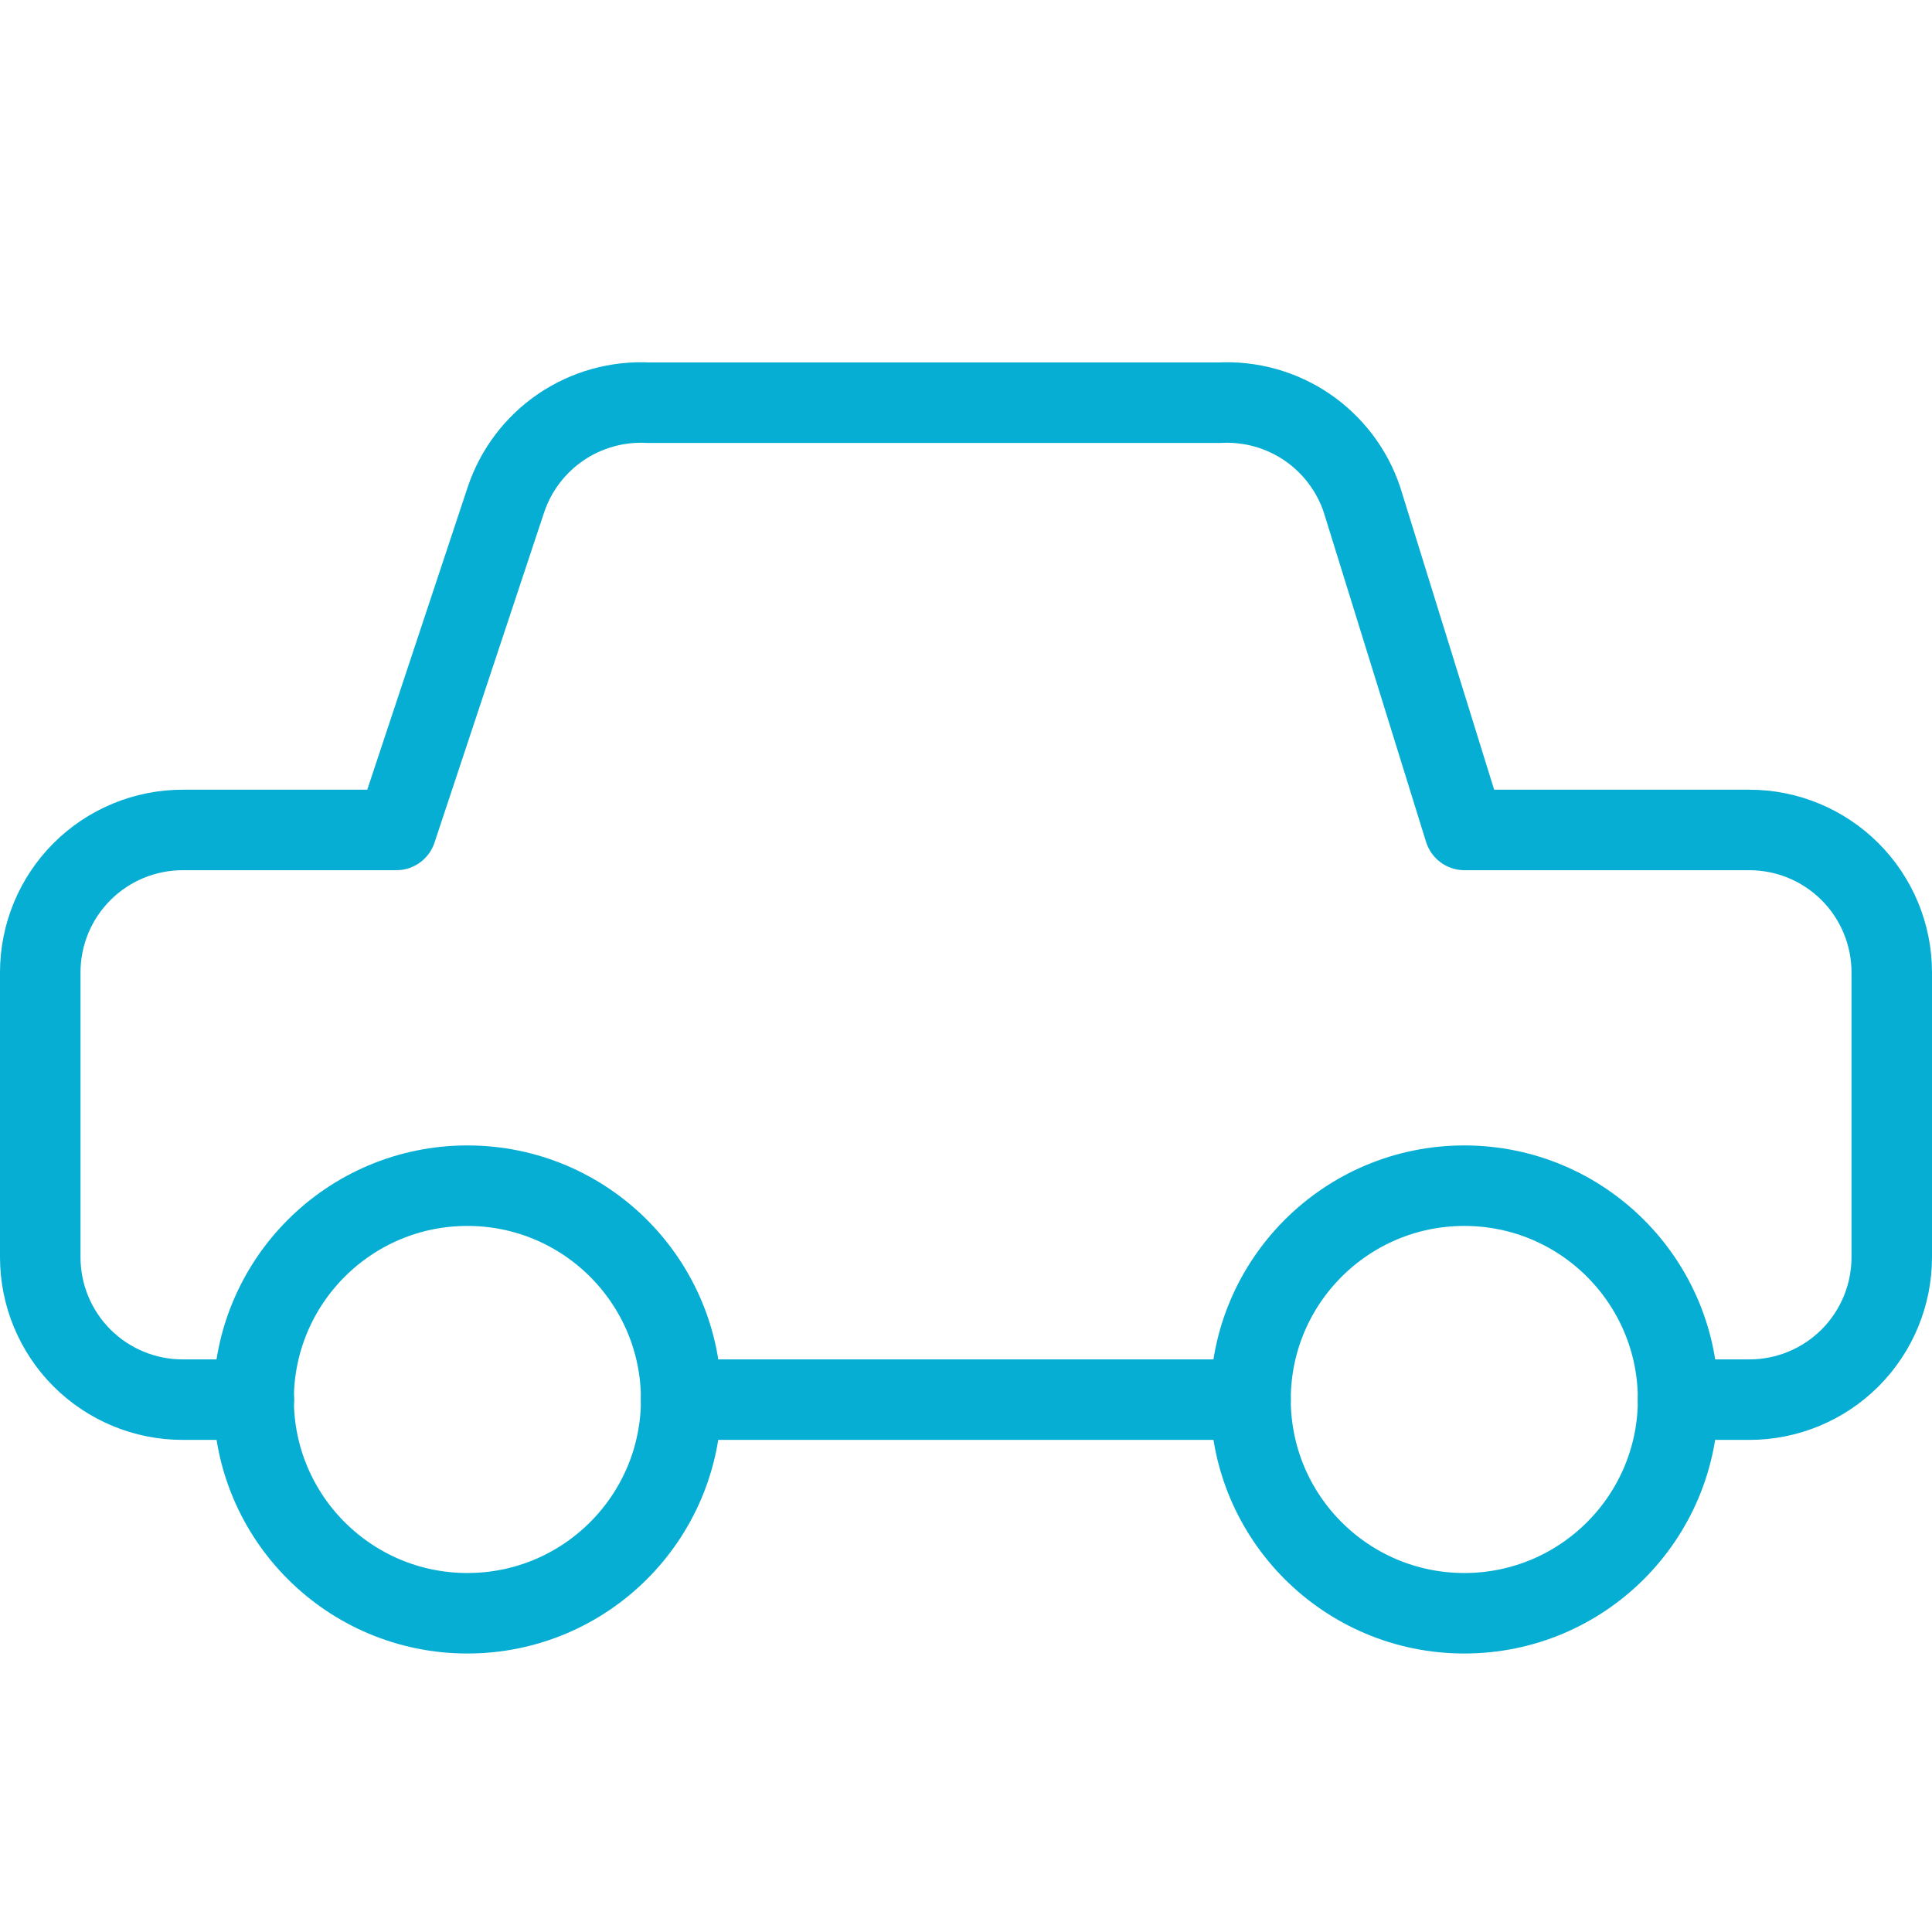 <svg width="48" height="48" viewBox="0 0 48 48" fill="none" xmlns="http://www.w3.org/2000/svg">
<path d="M6.308 34.774H4.538C3.6 34.774 2.7 34.401 2.036 33.738C1.373 33.074 1 32.174 1 31.235V24.159C1 23.22 1.373 22.32 2.036 21.657C2.7 20.993 3.6 20.62 4.538 20.62H9.846L12.571 12.411C12.817 11.679 13.296 11.047 13.935 10.612C14.574 10.178 15.338 9.965 16.109 10.005H30.299C31.07 9.965 31.834 10.178 32.473 10.612C33.111 11.047 33.591 11.679 33.837 12.411L36.385 20.62H43.462C44.4 20.62 45.3 20.993 45.964 21.657C46.627 22.32 47 23.22 47 24.159V31.235C47 32.174 46.627 33.074 45.964 33.738C45.3 34.401 44.4 34.774 43.462 34.774H41.692" stroke="#06AED4" stroke-width="2" stroke-linecap="round" stroke-linejoin="round"/>
<path d="M36.381 40.081C33.447 40.081 31.069 37.703 31.069 34.77C31.069 31.836 33.447 29.458 36.381 29.458C39.314 29.458 41.692 31.836 41.692 34.77C41.692 37.703 39.314 40.081 36.381 40.081Z" stroke="#06AED4" stroke-width="2" stroke-linecap="round" stroke-linejoin="round"/>
<path d="M11.612 40.081C8.679 40.081 6.301 37.703 6.301 34.77C6.301 31.836 8.679 29.458 11.612 29.458C14.546 29.458 16.924 31.836 16.924 34.77C16.924 37.703 14.546 40.081 11.612 40.081Z" stroke="#06AED4" stroke-width="2" stroke-linecap="round" stroke-linejoin="round"/>
<path d="M31.069 34.774H16.923" stroke="#06AED4" stroke-width="2" stroke-linecap="round" stroke-linejoin="round"/>
</svg>
